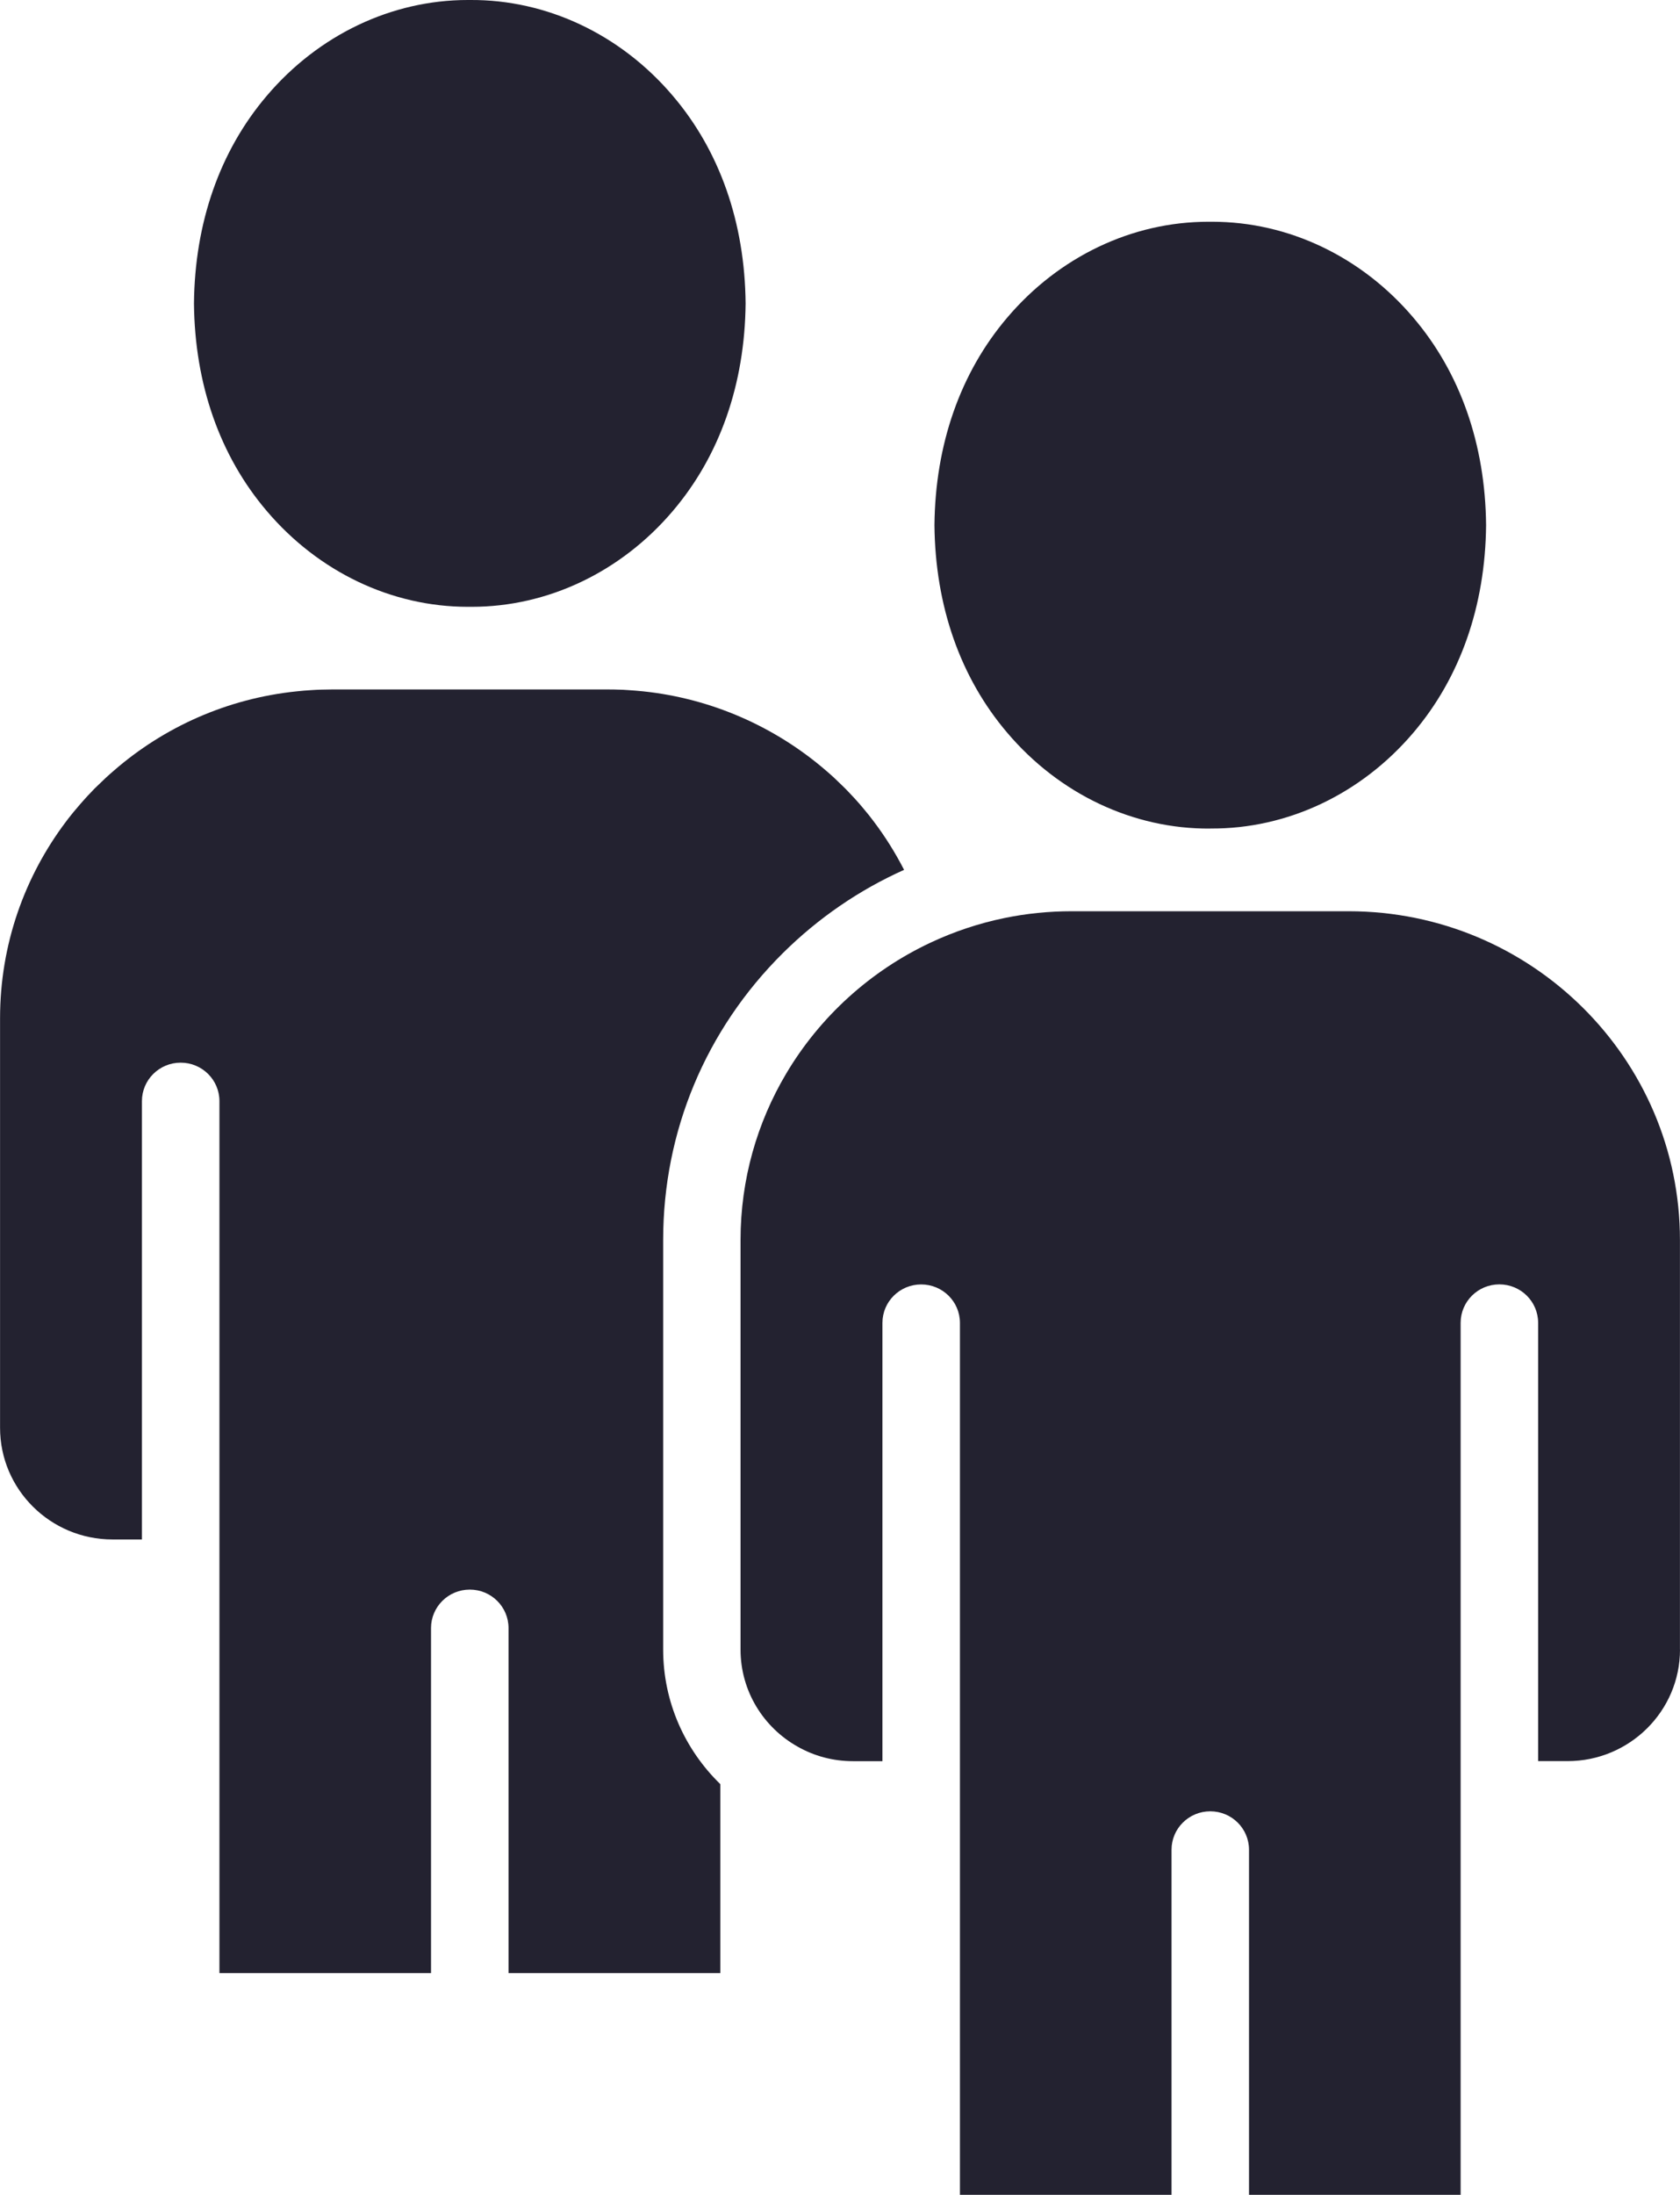 <svg width="85" height="111" viewBox="0 0 85 111" fill="none" xmlns="http://www.w3.org/2000/svg">
<g clip-path="url(#clip0_5_1027)">
<path d="M61.234 41.902H61.249C65.132 41.928 68.871 40.161 71.509 37.055C73.88 34.269 75.151 30.64 75.189 26.558C75.151 22.475 73.88 18.848 71.509 16.065C68.891 12.979 65.187 11.215 61.337 11.215C61.307 11.215 61.278 11.215 61.249 11.215H61.234H61.219C61.19 11.215 61.161 11.215 61.132 11.215C57.281 11.215 53.577 12.979 50.959 16.065C48.588 18.851 47.317 22.48 47.279 26.561C47.317 30.645 48.588 34.272 50.959 37.055C53.598 40.167 57.34 41.931 61.222 41.905H61.237L61.234 41.902Z" fill="#232230"/>
<path d="M9.814 15.346C9.852 19.43 11.123 23.057 13.494 25.84C16.112 28.925 19.816 30.689 23.666 30.689C23.695 30.689 23.725 30.689 23.754 30.689H23.769H23.784C23.813 30.689 23.842 30.689 23.872 30.689C27.722 30.689 31.426 28.925 34.044 25.84C36.415 23.054 37.686 19.424 37.724 15.343C37.686 11.259 36.415 7.632 34.044 4.849C31.405 1.74 27.663 -0.026 23.784 -0H23.769H23.754C23.725 -0 23.695 -0 23.666 -0C19.816 -0 16.112 1.764 13.494 4.849C11.123 7.635 9.852 11.265 9.814 15.346Z" fill="#232230"/>
<path d="M36.435 99.787H25.729V82.337C25.729 81.263 24.852 80.392 23.769 80.392C22.686 80.392 21.808 81.263 21.808 82.337V99.787H11.102V55.688C11.102 54.614 10.225 53.743 9.142 53.743C8.059 53.743 7.181 54.614 7.181 55.688V77.857H5.693C2.553 77.857 0.003 75.324 0.003 72.213V51.496C0.003 47.77 1.244 44.327 3.343 41.547C3.422 41.442 3.501 41.337 3.586 41.235C3.66 41.139 3.736 41.046 3.815 40.956C3.971 40.767 4.132 40.583 4.294 40.403C4.393 40.292 4.493 40.184 4.599 40.077C4.707 39.957 4.819 39.844 4.936 39.736C5.203 39.471 5.479 39.215 5.764 38.971C8.291 36.776 11.484 35.329 15.003 34.965C15.258 34.936 15.516 34.916 15.774 34.901C15.939 34.889 16.109 34.881 16.273 34.878C16.438 34.872 16.608 34.869 16.772 34.869H30.783C30.947 34.869 31.117 34.869 31.282 34.878C31.446 34.878 31.613 34.889 31.778 34.901C32.036 34.916 32.294 34.939 32.55 34.965C36.01 35.329 39.229 36.761 41.791 38.971C42.076 39.212 42.352 39.471 42.619 39.736C42.736 39.847 42.848 39.96 42.956 40.077C43.059 40.184 43.162 40.292 43.262 40.403C43.426 40.583 43.587 40.767 43.74 40.956C43.816 41.049 43.892 41.142 43.969 41.235C44.051 41.337 44.13 41.442 44.209 41.547C44.788 42.312 45.301 43.133 45.742 43.992C43.487 45.002 41.413 46.416 39.611 48.201C35.702 52.078 33.553 57.227 33.553 62.709V83.425C33.553 86.089 34.663 88.499 36.444 90.231V99.787H36.435Z" fill="#232230"/>
<path d="M85 83.425C85 86.537 82.447 89.067 79.312 89.067H77.822V66.901C77.822 65.826 76.944 64.956 75.861 64.956C74.778 64.956 73.901 65.826 73.901 66.901V111H63.194V93.549C63.194 92.475 62.317 91.605 61.234 91.605C60.151 91.605 59.274 92.475 59.274 93.549V111H48.568V91.034C48.568 91.034 48.568 91.023 48.568 91.017C48.568 91.011 48.568 91.005 48.568 91V66.903C48.568 65.829 47.69 64.959 46.607 64.959C45.524 64.959 44.647 65.829 44.647 66.903V89.07H43.159C42.14 89.07 41.184 88.805 40.359 88.336C38.633 87.37 37.468 85.53 37.468 83.428V62.712C37.468 59.647 38.308 56.774 39.772 54.305C41.477 51.429 44.03 49.103 47.089 47.669C48.265 47.118 49.519 46.696 50.824 46.428C51.925 46.201 53.064 46.085 54.229 46.085H68.234C77.478 46.085 84.997 53.543 84.997 62.712V83.428L85 83.425Z" fill="#232230"/>
</g>
<defs>
<clipPath id="clip0_5_1027">
<rect width="85" height="111" fill="white"/>
</clipPath>
</defs>
</svg>
